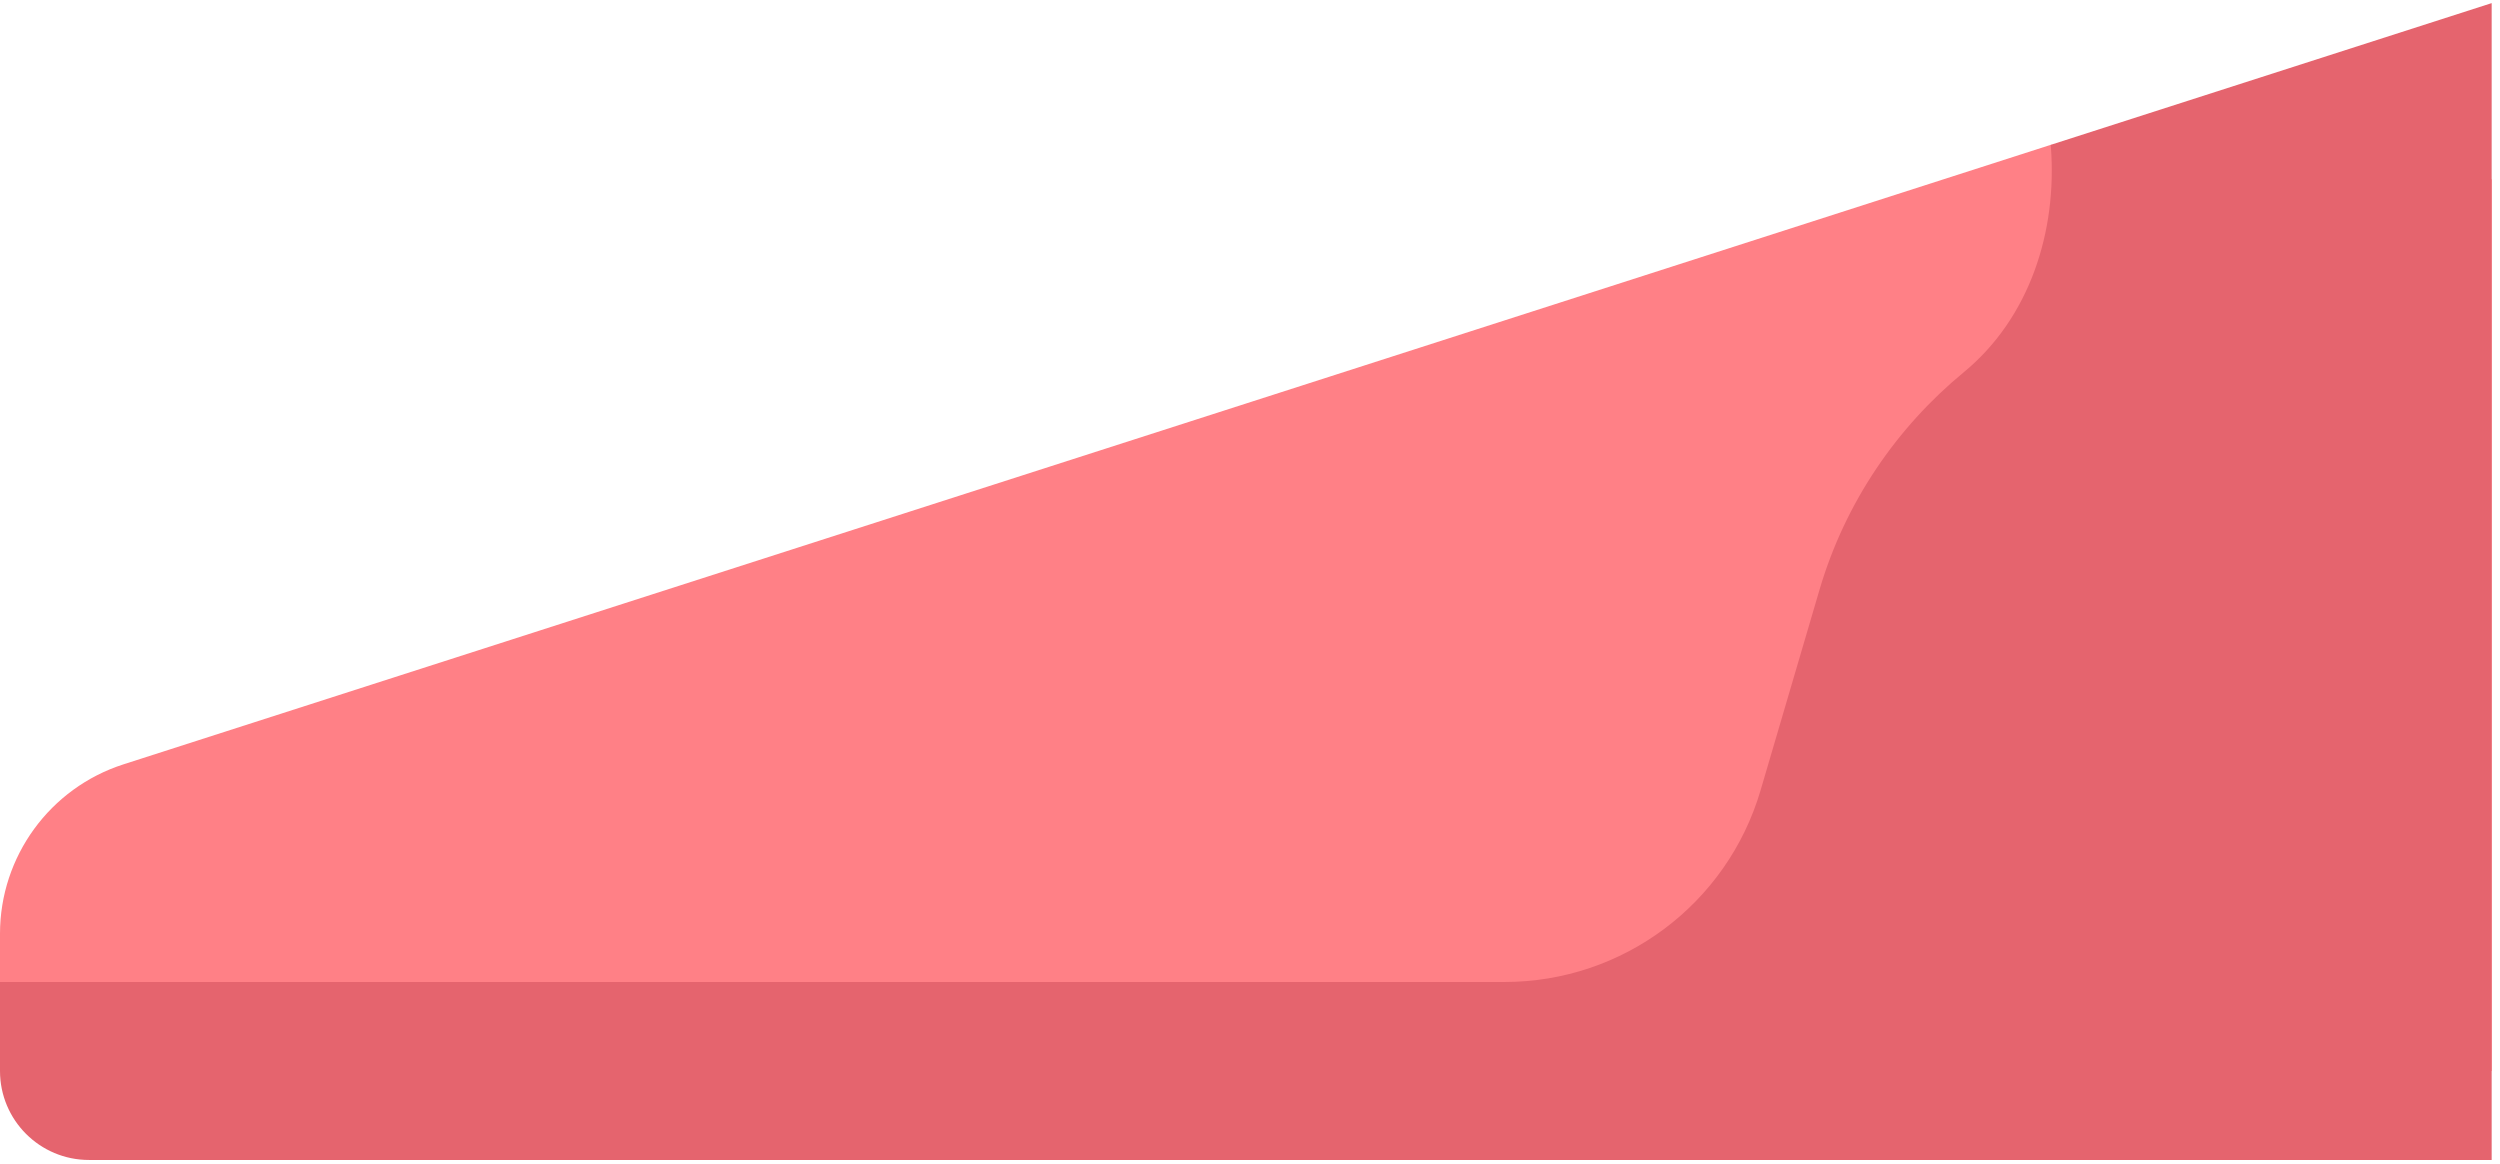<?xml version="1.0" encoding="UTF-8"?> <svg xmlns="http://www.w3.org/2000/svg" width="232" height="108" viewBox="0 0 232 108" fill="none"> <path d="M231.227 99.387H11L0 91.129V86.652C0 79.481 4.633 73.125 11.461 70.93L190.309 13.441L231.227 16.637V99.387Z" fill="#FF8086"></path> <path d="M231.227 0.289L190.309 13.441C190.312 13.492 190.316 13.543 190.32 13.594C190.926 21.488 188.348 29.512 182.234 34.547C176 39.684 171.234 46.633 168.859 54.703L163.379 73.348C160.277 83.891 150.602 91.129 139.609 91.129H0V99.387C0 103.949 3.695 107.645 8.258 107.645H231.227V0.289Z" fill="#E5646E"></path> </svg> 